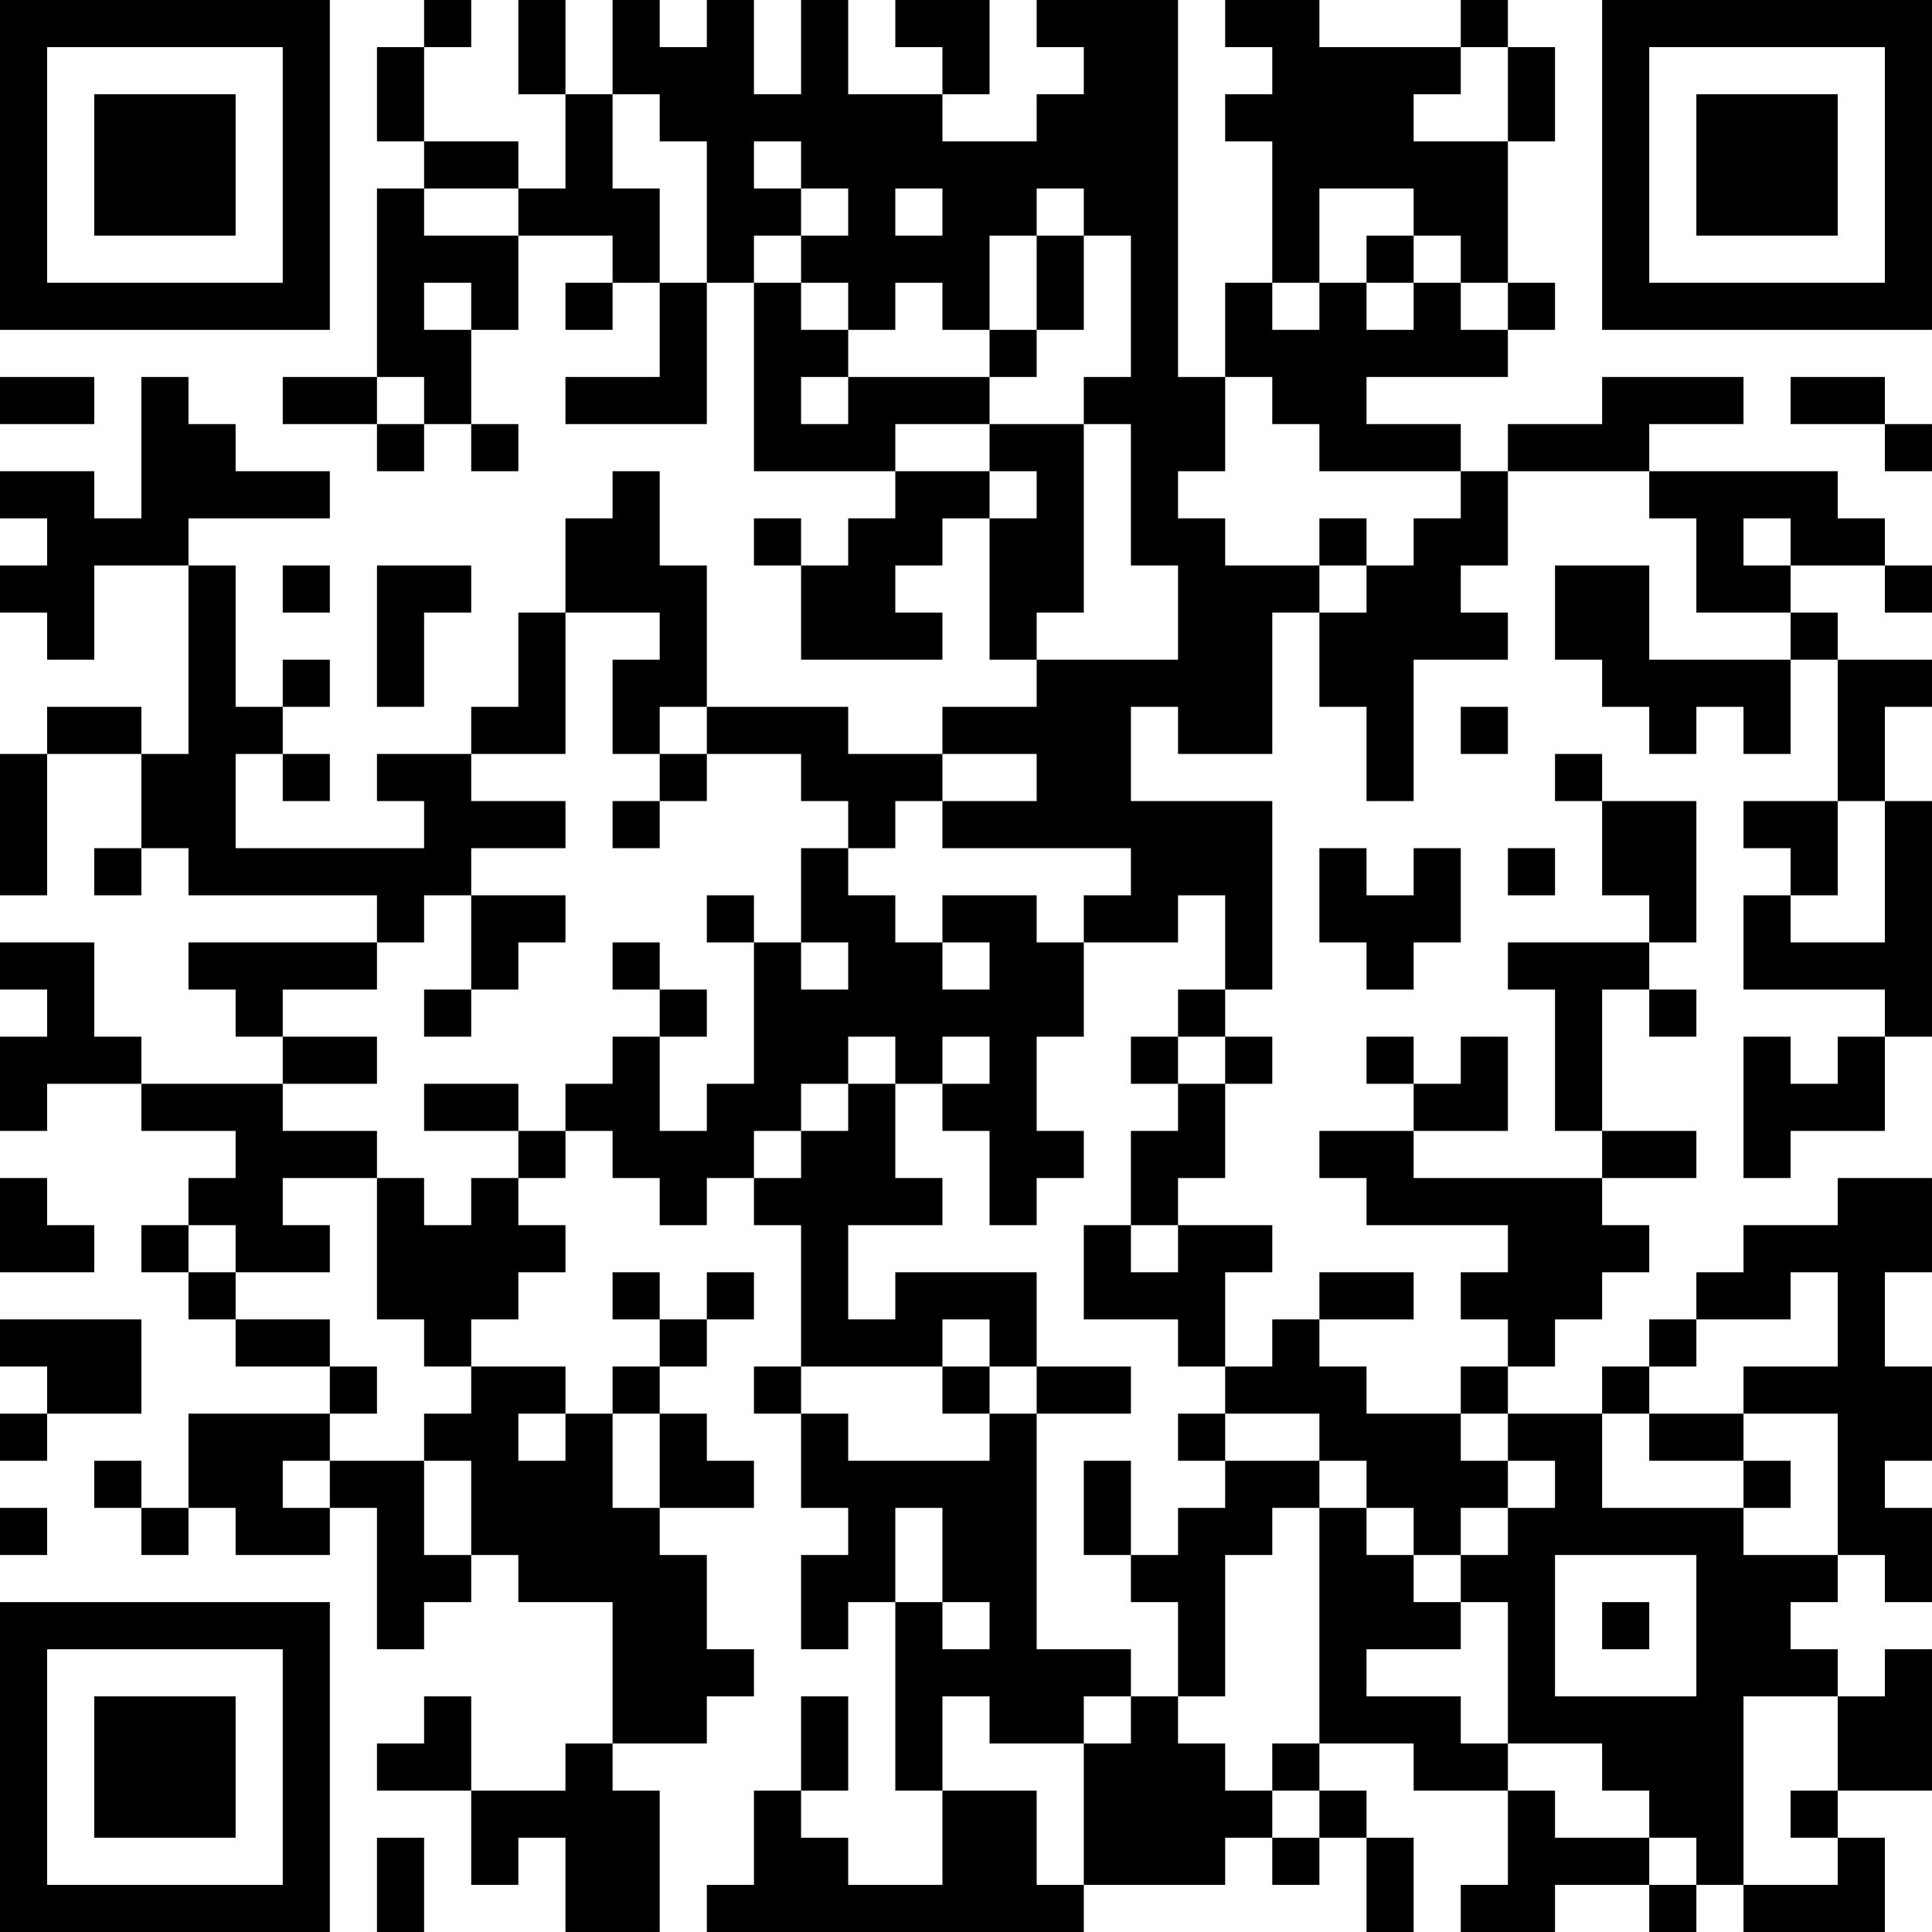 <?xml version="1.0" encoding="UTF-8"?>
<svg xmlns="http://www.w3.org/2000/svg" version="1.1" width="300" height="300" viewBox="0 0 300 300"><rect x="0" y="0" width="300" height="300" fill="#ffffff"/><g transform="scale(7.317)"><g transform="translate(0,0)"><path fill-rule="evenodd" d="M9 0L9 1L8 1L8 3L9 3L9 4L8 4L8 8L6 8L6 9L8 9L8 10L9 10L9 9L10 9L10 10L11 10L11 9L10 9L10 7L11 7L11 5L13 5L13 6L12 6L12 7L13 7L13 6L14 6L14 8L12 8L12 9L15 9L15 6L16 6L16 10L19 10L19 11L18 11L18 12L17 12L17 11L16 11L16 12L17 12L17 14L20 14L20 13L19 13L19 12L20 12L20 11L21 11L21 14L22 14L22 15L20 15L20 16L18 16L18 15L15 15L15 12L14 12L14 10L13 10L13 11L12 11L12 13L11 13L11 15L10 15L10 16L8 16L8 17L9 17L9 18L5 18L5 16L6 16L6 17L7 17L7 16L6 16L6 15L7 15L7 14L6 14L6 15L5 15L5 12L4 12L4 11L7 11L7 10L5 10L5 9L4 9L4 8L3 8L3 11L2 11L2 10L0 10L0 11L1 11L1 12L0 12L0 13L1 13L1 14L2 14L2 12L4 12L4 16L3 16L3 15L1 15L1 16L0 16L0 19L1 19L1 16L3 16L3 18L2 18L2 19L3 19L3 18L4 18L4 19L8 19L8 20L4 20L4 21L5 21L5 22L6 22L6 23L3 23L3 22L2 22L2 20L0 20L0 21L1 21L1 22L0 22L0 24L1 24L1 23L3 23L3 24L5 24L5 25L4 25L4 26L3 26L3 27L4 27L4 28L5 28L5 29L7 29L7 30L4 30L4 32L3 32L3 31L2 31L2 32L3 32L3 33L4 33L4 32L5 32L5 33L7 33L7 32L8 32L8 35L9 35L9 34L10 34L10 33L11 33L11 34L13 34L13 37L12 37L12 38L10 38L10 36L9 36L9 37L8 37L8 38L10 38L10 40L11 40L11 39L12 39L12 41L14 41L14 38L13 38L13 37L15 37L15 36L16 36L16 35L15 35L15 33L14 33L14 32L16 32L16 31L15 31L15 30L14 30L14 29L15 29L15 28L16 28L16 27L15 27L15 28L14 28L14 27L13 27L13 28L14 28L14 29L13 29L13 30L12 30L12 29L10 29L10 28L11 28L11 27L12 27L12 26L11 26L11 25L12 25L12 24L13 24L13 25L14 25L14 26L15 26L15 25L16 25L16 26L17 26L17 29L16 29L16 30L17 30L17 32L18 32L18 33L17 33L17 35L18 35L18 34L19 34L19 38L20 38L20 40L18 40L18 39L17 39L17 38L18 38L18 36L17 36L17 38L16 38L16 40L15 40L15 41L23 41L23 40L26 40L26 39L27 39L27 40L28 40L28 39L29 39L29 41L30 41L30 39L29 39L29 38L28 38L28 37L30 37L30 38L32 38L32 40L31 40L31 41L33 41L33 40L35 40L35 41L36 41L36 40L37 40L37 41L40 41L40 39L39 39L39 38L41 38L41 35L40 35L40 36L39 36L39 35L38 35L38 34L39 34L39 33L40 33L40 34L41 34L41 32L40 32L40 31L41 31L41 29L40 29L40 27L41 27L41 25L39 25L39 26L37 26L37 27L36 27L36 28L35 28L35 29L34 29L34 30L32 30L32 29L33 29L33 28L34 28L34 27L35 27L35 26L34 26L34 25L36 25L36 24L34 24L34 21L35 21L35 22L36 22L36 21L35 21L35 20L36 20L36 17L34 17L34 16L33 16L33 17L34 17L34 19L35 19L35 20L32 20L32 21L33 21L33 24L34 24L34 25L30 25L30 24L32 24L32 22L31 22L31 23L30 23L30 22L29 22L29 23L30 23L30 24L28 24L28 25L29 25L29 26L32 26L32 27L31 27L31 28L32 28L32 29L31 29L31 30L29 30L29 29L28 29L28 28L30 28L30 27L28 27L28 28L27 28L27 29L26 29L26 27L27 27L27 26L25 26L25 25L26 25L26 23L27 23L27 22L26 22L26 21L27 21L27 17L24 17L24 15L25 15L25 16L27 16L27 13L28 13L28 15L29 15L29 17L30 17L30 14L32 14L32 13L31 13L31 12L32 12L32 10L35 10L35 11L36 11L36 13L38 13L38 14L35 14L35 12L33 12L33 14L34 14L34 15L35 15L35 16L36 16L36 15L37 15L37 16L38 16L38 14L39 14L39 17L37 17L37 18L38 18L38 19L37 19L37 21L40 21L40 22L39 22L39 23L38 23L38 22L37 22L37 25L38 25L38 24L40 24L40 22L41 22L41 17L40 17L40 15L41 15L41 14L39 14L39 13L38 13L38 12L40 12L40 13L41 13L41 12L40 12L40 11L39 11L39 10L35 10L35 9L37 9L37 8L34 8L34 9L32 9L32 10L31 10L31 9L29 9L29 8L32 8L32 7L33 7L33 6L32 6L32 3L33 3L33 1L32 1L32 0L31 0L31 1L28 1L28 0L26 0L26 1L27 1L27 2L26 2L26 3L27 3L27 6L26 6L26 8L25 8L25 0L22 0L22 1L23 1L23 2L22 2L22 3L20 3L20 2L21 2L21 0L19 0L19 1L20 1L20 2L18 2L18 0L17 0L17 2L16 2L16 0L15 0L15 1L14 1L14 0L13 0L13 2L12 2L12 0L11 0L11 2L12 2L12 4L11 4L11 3L9 3L9 1L10 1L10 0ZM31 1L31 2L30 2L30 3L32 3L32 1ZM13 2L13 4L14 4L14 6L15 6L15 3L14 3L14 2ZM16 3L16 4L17 4L17 5L16 5L16 6L17 6L17 7L18 7L18 8L17 8L17 9L18 9L18 8L21 8L21 9L19 9L19 10L21 10L21 11L22 11L22 10L21 10L21 9L23 9L23 13L22 13L22 14L25 14L25 12L24 12L24 9L23 9L23 8L24 8L24 5L23 5L23 4L22 4L22 5L21 5L21 7L20 7L20 6L19 6L19 7L18 7L18 6L17 6L17 5L18 5L18 4L17 4L17 3ZM9 4L9 5L11 5L11 4ZM19 4L19 5L20 5L20 4ZM28 4L28 6L27 6L27 7L28 7L28 6L29 6L29 7L30 7L30 6L31 6L31 7L32 7L32 6L31 6L31 5L30 5L30 4ZM22 5L22 7L21 7L21 8L22 8L22 7L23 7L23 5ZM29 5L29 6L30 6L30 5ZM9 6L9 7L10 7L10 6ZM0 8L0 9L2 9L2 8ZM8 8L8 9L9 9L9 8ZM26 8L26 10L25 10L25 11L26 11L26 12L28 12L28 13L29 13L29 12L30 12L30 11L31 11L31 10L28 10L28 9L27 9L27 8ZM38 8L38 9L40 9L40 10L41 10L41 9L40 9L40 8ZM28 11L28 12L29 12L29 11ZM37 11L37 12L38 12L38 11ZM6 12L6 13L7 13L7 12ZM8 12L8 15L9 15L9 13L10 13L10 12ZM12 13L12 16L10 16L10 17L12 17L12 18L10 18L10 19L9 19L9 20L8 20L8 21L6 21L6 22L8 22L8 23L6 23L6 24L8 24L8 25L6 25L6 26L7 26L7 27L5 27L5 26L4 26L4 27L5 27L5 28L7 28L7 29L8 29L8 30L7 30L7 31L6 31L6 32L7 32L7 31L9 31L9 33L10 33L10 31L9 31L9 30L10 30L10 29L9 29L9 28L8 28L8 25L9 25L9 26L10 26L10 25L11 25L11 24L12 24L12 23L13 23L13 22L14 22L14 24L15 24L15 23L16 23L16 20L17 20L17 21L18 21L18 20L17 20L17 18L18 18L18 19L19 19L19 20L20 20L20 21L21 21L21 20L20 20L20 19L22 19L22 20L23 20L23 22L22 22L22 24L23 24L23 25L22 25L22 26L21 26L21 24L20 24L20 23L21 23L21 22L20 22L20 23L19 23L19 22L18 22L18 23L17 23L17 24L16 24L16 25L17 25L17 24L18 24L18 23L19 23L19 25L20 25L20 26L18 26L18 28L19 28L19 27L22 27L22 29L21 29L21 28L20 28L20 29L17 29L17 30L18 30L18 31L21 31L21 30L22 30L22 35L24 35L24 36L23 36L23 37L21 37L21 36L20 36L20 38L22 38L22 40L23 40L23 37L24 37L24 36L25 36L25 37L26 37L26 38L27 38L27 39L28 39L28 38L27 38L27 37L28 37L28 32L29 32L29 33L30 33L30 34L31 34L31 35L29 35L29 36L31 36L31 37L32 37L32 38L33 38L33 39L35 39L35 40L36 40L36 39L35 39L35 38L34 38L34 37L32 37L32 34L31 34L31 33L32 33L32 32L33 32L33 31L32 31L32 30L31 30L31 31L32 31L32 32L31 32L31 33L30 33L30 32L29 32L29 31L28 31L28 30L26 30L26 29L25 29L25 28L23 28L23 26L24 26L24 27L25 27L25 26L24 26L24 24L25 24L25 23L26 23L26 22L25 22L25 21L26 21L26 19L25 19L25 20L23 20L23 19L24 19L24 18L20 18L20 17L22 17L22 16L20 16L20 17L19 17L19 18L18 18L18 17L17 17L17 16L15 16L15 15L14 15L14 16L13 16L13 14L14 14L14 13ZM31 15L31 16L32 16L32 15ZM14 16L14 17L13 17L13 18L14 18L14 17L15 17L15 16ZM39 17L39 19L38 19L38 20L40 20L40 17ZM28 18L28 20L29 20L29 21L30 21L30 20L31 20L31 18L30 18L30 19L29 19L29 18ZM32 18L32 19L33 19L33 18ZM10 19L10 21L9 21L9 22L10 22L10 21L11 21L11 20L12 20L12 19ZM15 19L15 20L16 20L16 19ZM13 20L13 21L14 21L14 22L15 22L15 21L14 21L14 20ZM24 22L24 23L25 23L25 22ZM9 23L9 24L11 24L11 23ZM0 25L0 27L2 27L2 26L1 26L1 25ZM38 27L38 28L36 28L36 29L35 29L35 30L34 30L34 32L37 32L37 33L39 33L39 30L37 30L37 29L39 29L39 27ZM0 28L0 29L1 29L1 30L0 30L0 31L1 31L1 30L3 30L3 28ZM20 29L20 30L21 30L21 29ZM22 29L22 30L24 30L24 29ZM11 30L11 31L12 31L12 30ZM13 30L13 32L14 32L14 30ZM25 30L25 31L26 31L26 32L25 32L25 33L24 33L24 31L23 31L23 33L24 33L24 34L25 34L25 36L26 36L26 33L27 33L27 32L28 32L28 31L26 31L26 30ZM35 30L35 31L37 31L37 32L38 32L38 31L37 31L37 30ZM0 32L0 33L1 33L1 32ZM19 32L19 34L20 34L20 35L21 35L21 34L20 34L20 32ZM33 33L33 36L36 36L36 33ZM34 34L34 35L35 35L35 34ZM37 36L37 40L39 40L39 39L38 39L38 38L39 38L39 36ZM8 39L8 41L9 41L9 39ZM0 0L0 7L7 7L7 0ZM1 1L1 6L6 6L6 1ZM2 2L2 5L5 5L5 2ZM34 0L34 7L41 7L41 0ZM35 1L35 6L40 6L40 1ZM36 2L36 5L39 5L39 2ZM0 34L0 41L7 41L7 34ZM1 35L1 40L6 40L6 35ZM2 36L2 39L5 39L5 36Z" fill="#000000"/></g></g></svg>
